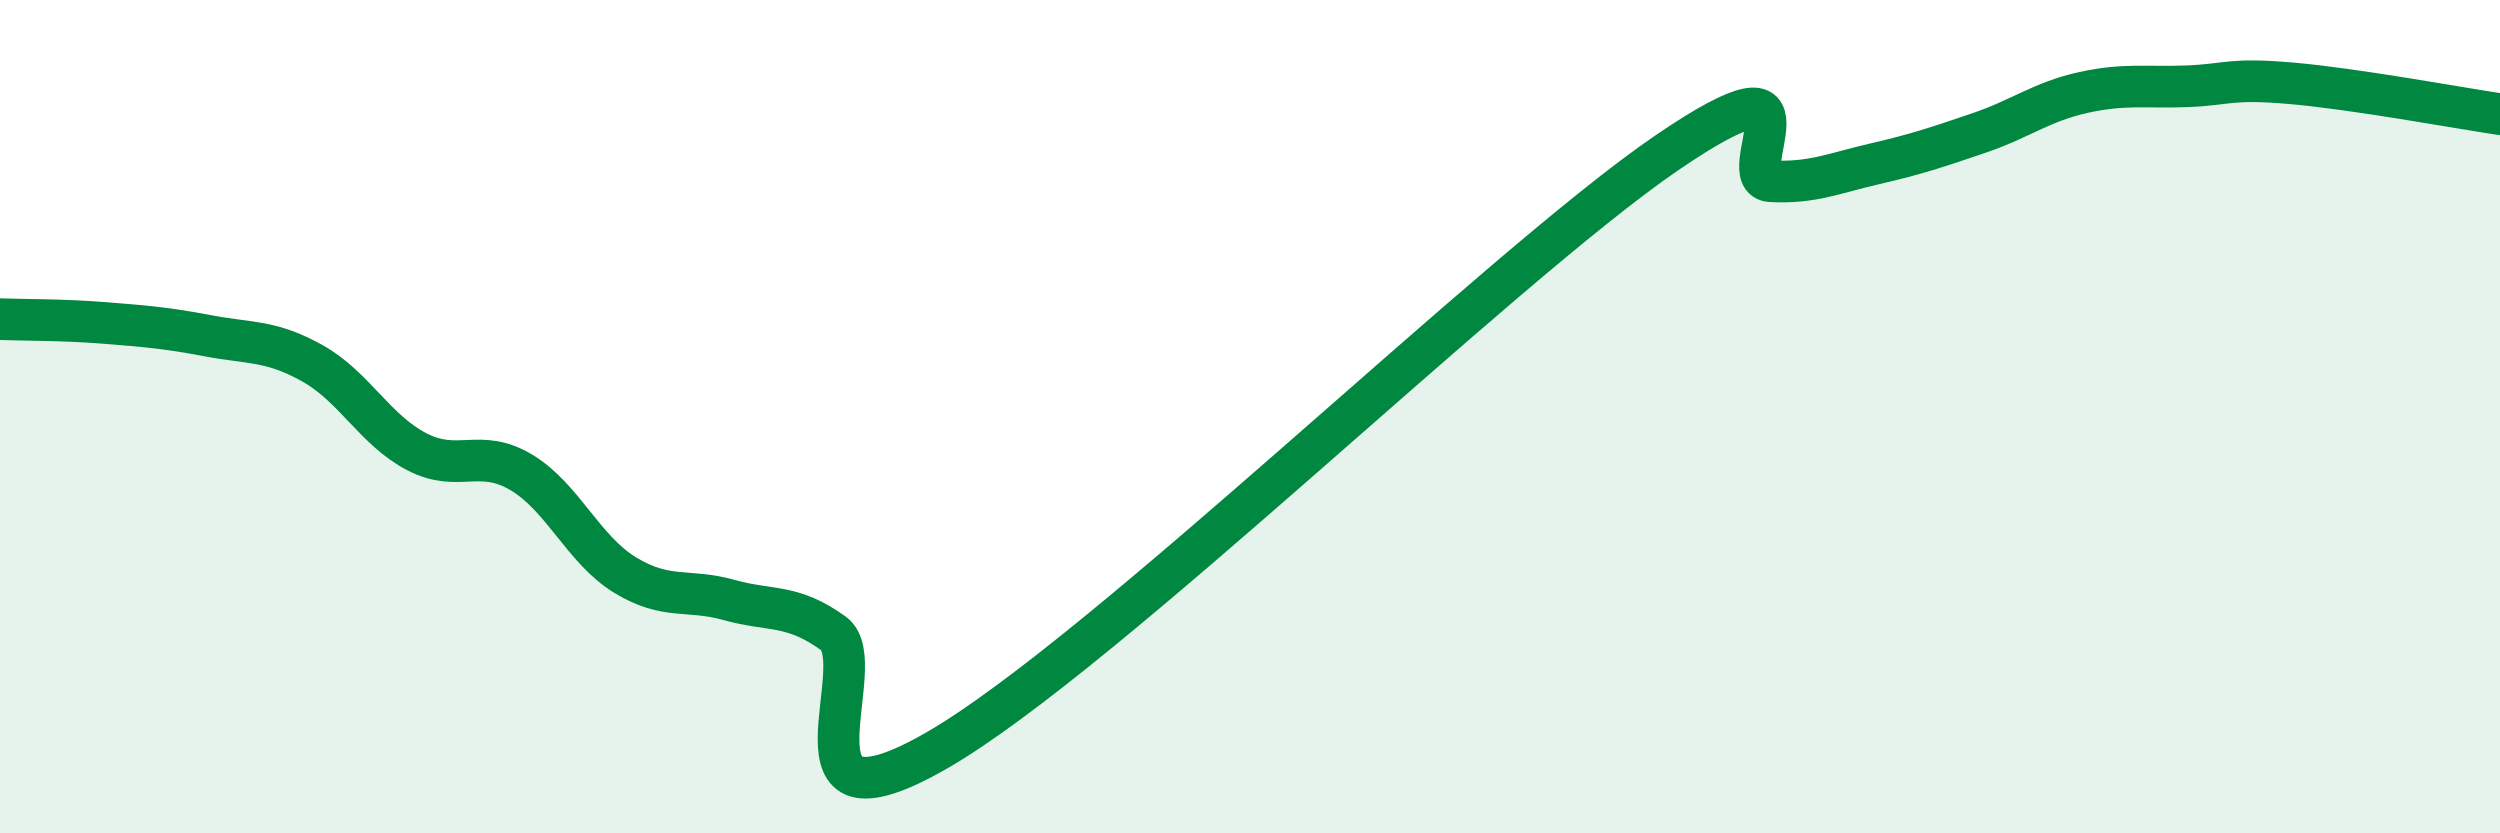 
    <svg width="60" height="20" viewBox="0 0 60 20" xmlns="http://www.w3.org/2000/svg">
      <path
        d="M 0,7.66 C 0.5,7.68 1.5,7.67 2.5,7.75 C 3.5,7.83 4,7.87 5,8.06 C 6,8.25 6.5,8.16 7.5,8.72 C 8.5,9.28 9,10.32 10,10.84 C 11,11.36 11.5,10.74 12.5,11.33 C 13.5,11.92 14,13.19 15,13.8 C 16,14.41 16.5,14.12 17.5,14.4 C 18.5,14.68 19,14.48 20,15.2 C 21,15.92 18.5,20.31 22.5,18 C 26.5,15.69 36,6.4 40,3.67 C 44,0.94 41.5,4.3 42.5,4.35 C 43.5,4.4 44,4.16 45,3.93 C 46,3.7 46.5,3.53 47.5,3.19 C 48.5,2.85 49,2.44 50,2.22 C 51,2 51.5,2.11 52.5,2.07 C 53.5,2.03 53.5,1.87 55,2 C 56.5,2.13 59,2.59 60,2.74L60 20L0 20Z"
        fill="#008740"
        opacity="0.1"
        stroke-linecap="round"
        stroke-linejoin="round"
      />
      <path
        d="M 0,7.66 C 0.5,7.68 1.5,7.67 2.5,7.75 C 3.5,7.83 4,7.87 5,8.06 C 6,8.25 6.5,8.16 7.5,8.72 C 8.5,9.28 9,10.32 10,10.84 C 11,11.36 11.5,10.74 12.5,11.33 C 13.5,11.92 14,13.19 15,13.8 C 16,14.41 16.5,14.12 17.5,14.4 C 18.5,14.68 19,14.48 20,15.2 C 21,15.92 18.5,20.31 22.5,18 C 26.5,15.69 36,6.4 40,3.67 C 44,0.94 41.5,4.3 42.5,4.35 C 43.5,4.4 44,4.16 45,3.93 C 46,3.7 46.5,3.53 47.5,3.19 C 48.5,2.85 49,2.44 50,2.22 C 51,2 51.5,2.11 52.5,2.07 C 53.5,2.03 53.5,1.87 55,2 C 56.5,2.13 59,2.59 60,2.74"
        stroke="#008740"
        stroke-width="1"
        fill="none"
        stroke-linecap="round"
        stroke-linejoin="round"
      />
    </svg>
  